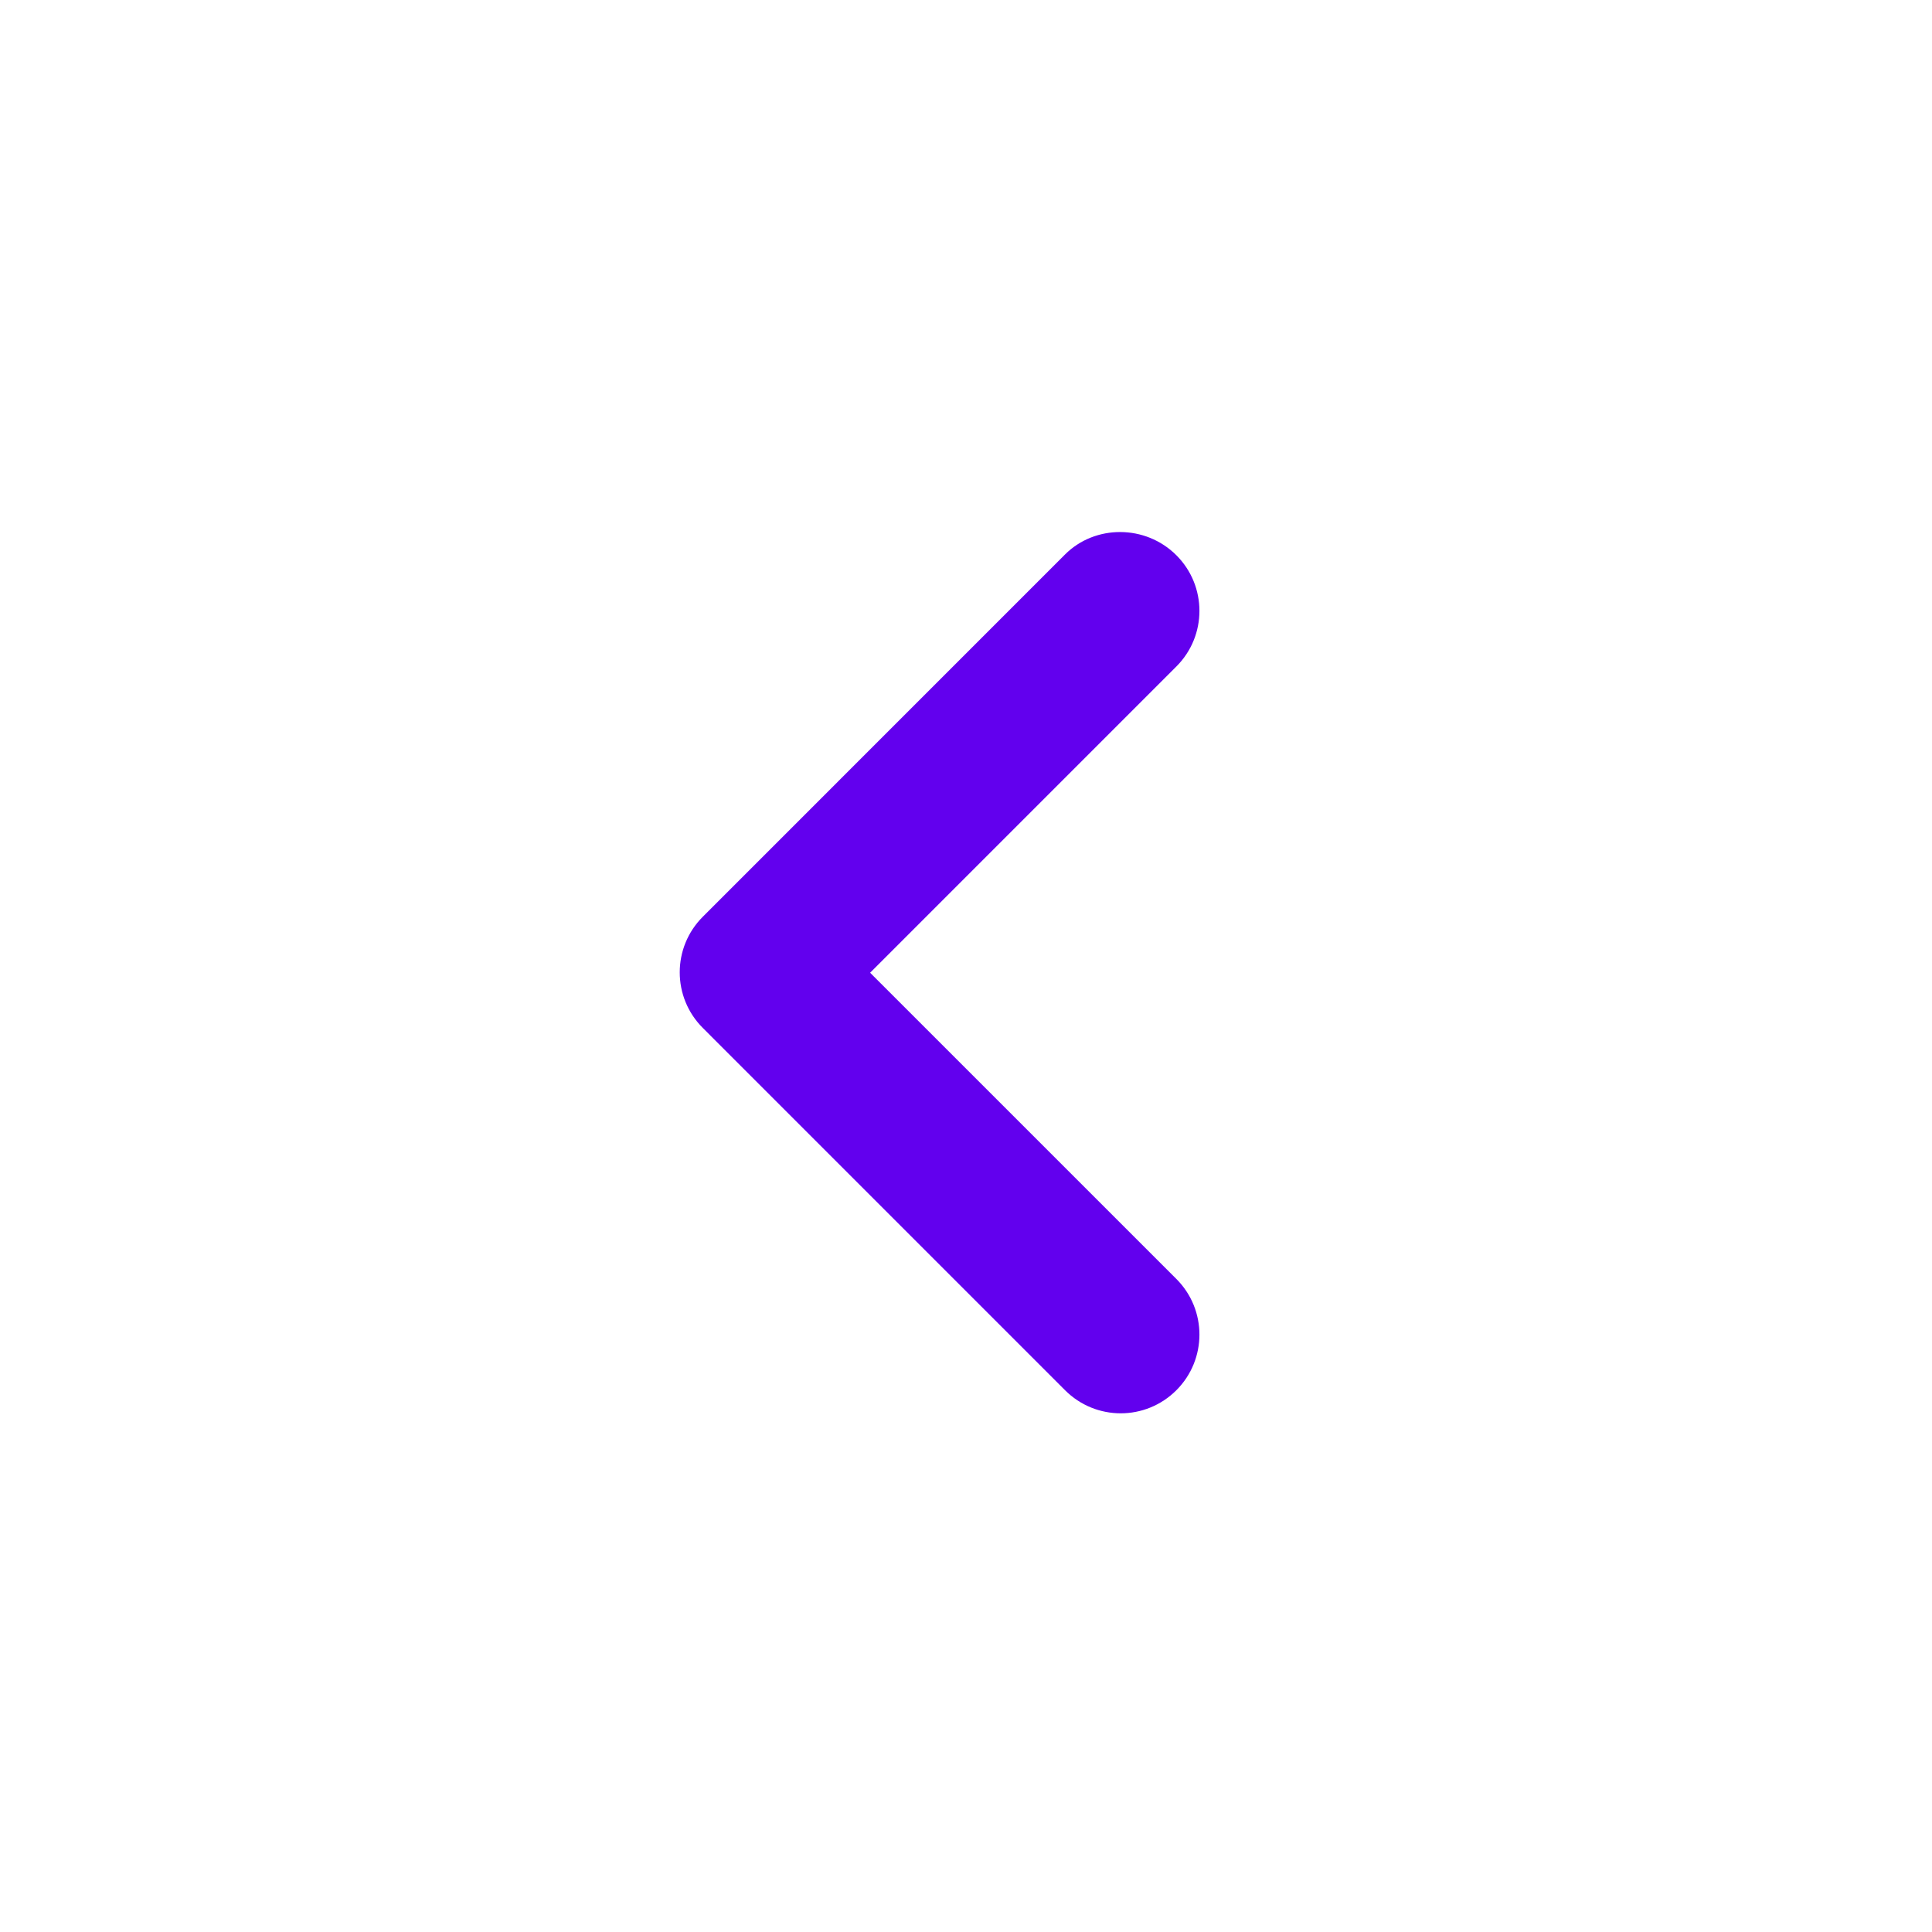 <svg width="51" height="51" viewBox="0 0 51 51" fill="none" xmlns="http://www.w3.org/2000/svg">
<g clip-path="url(#clip0_233_182)">
<path d="M31.053 14.657C31.865 15.469 31.865 16.782 31.053 17.594L22.969 25.678L31.053 33.761C31.865 34.574 31.865 35.886 31.053 36.699C30.24 37.511 28.928 37.511 28.115 36.699L18.553 27.136C17.74 26.324 17.74 25.011 18.553 24.199L28.115 14.636C28.907 13.844 30.24 13.844 31.053 14.657Z" fill="#6200EE"/>
</g>
<defs>
<clipPath id="clip0_233_182">
<rect width="50" height="50" fill="white" transform="matrix(-1 0 0 1 50.406 0.678)"/>
</clipPath>
</defs>
</svg>
